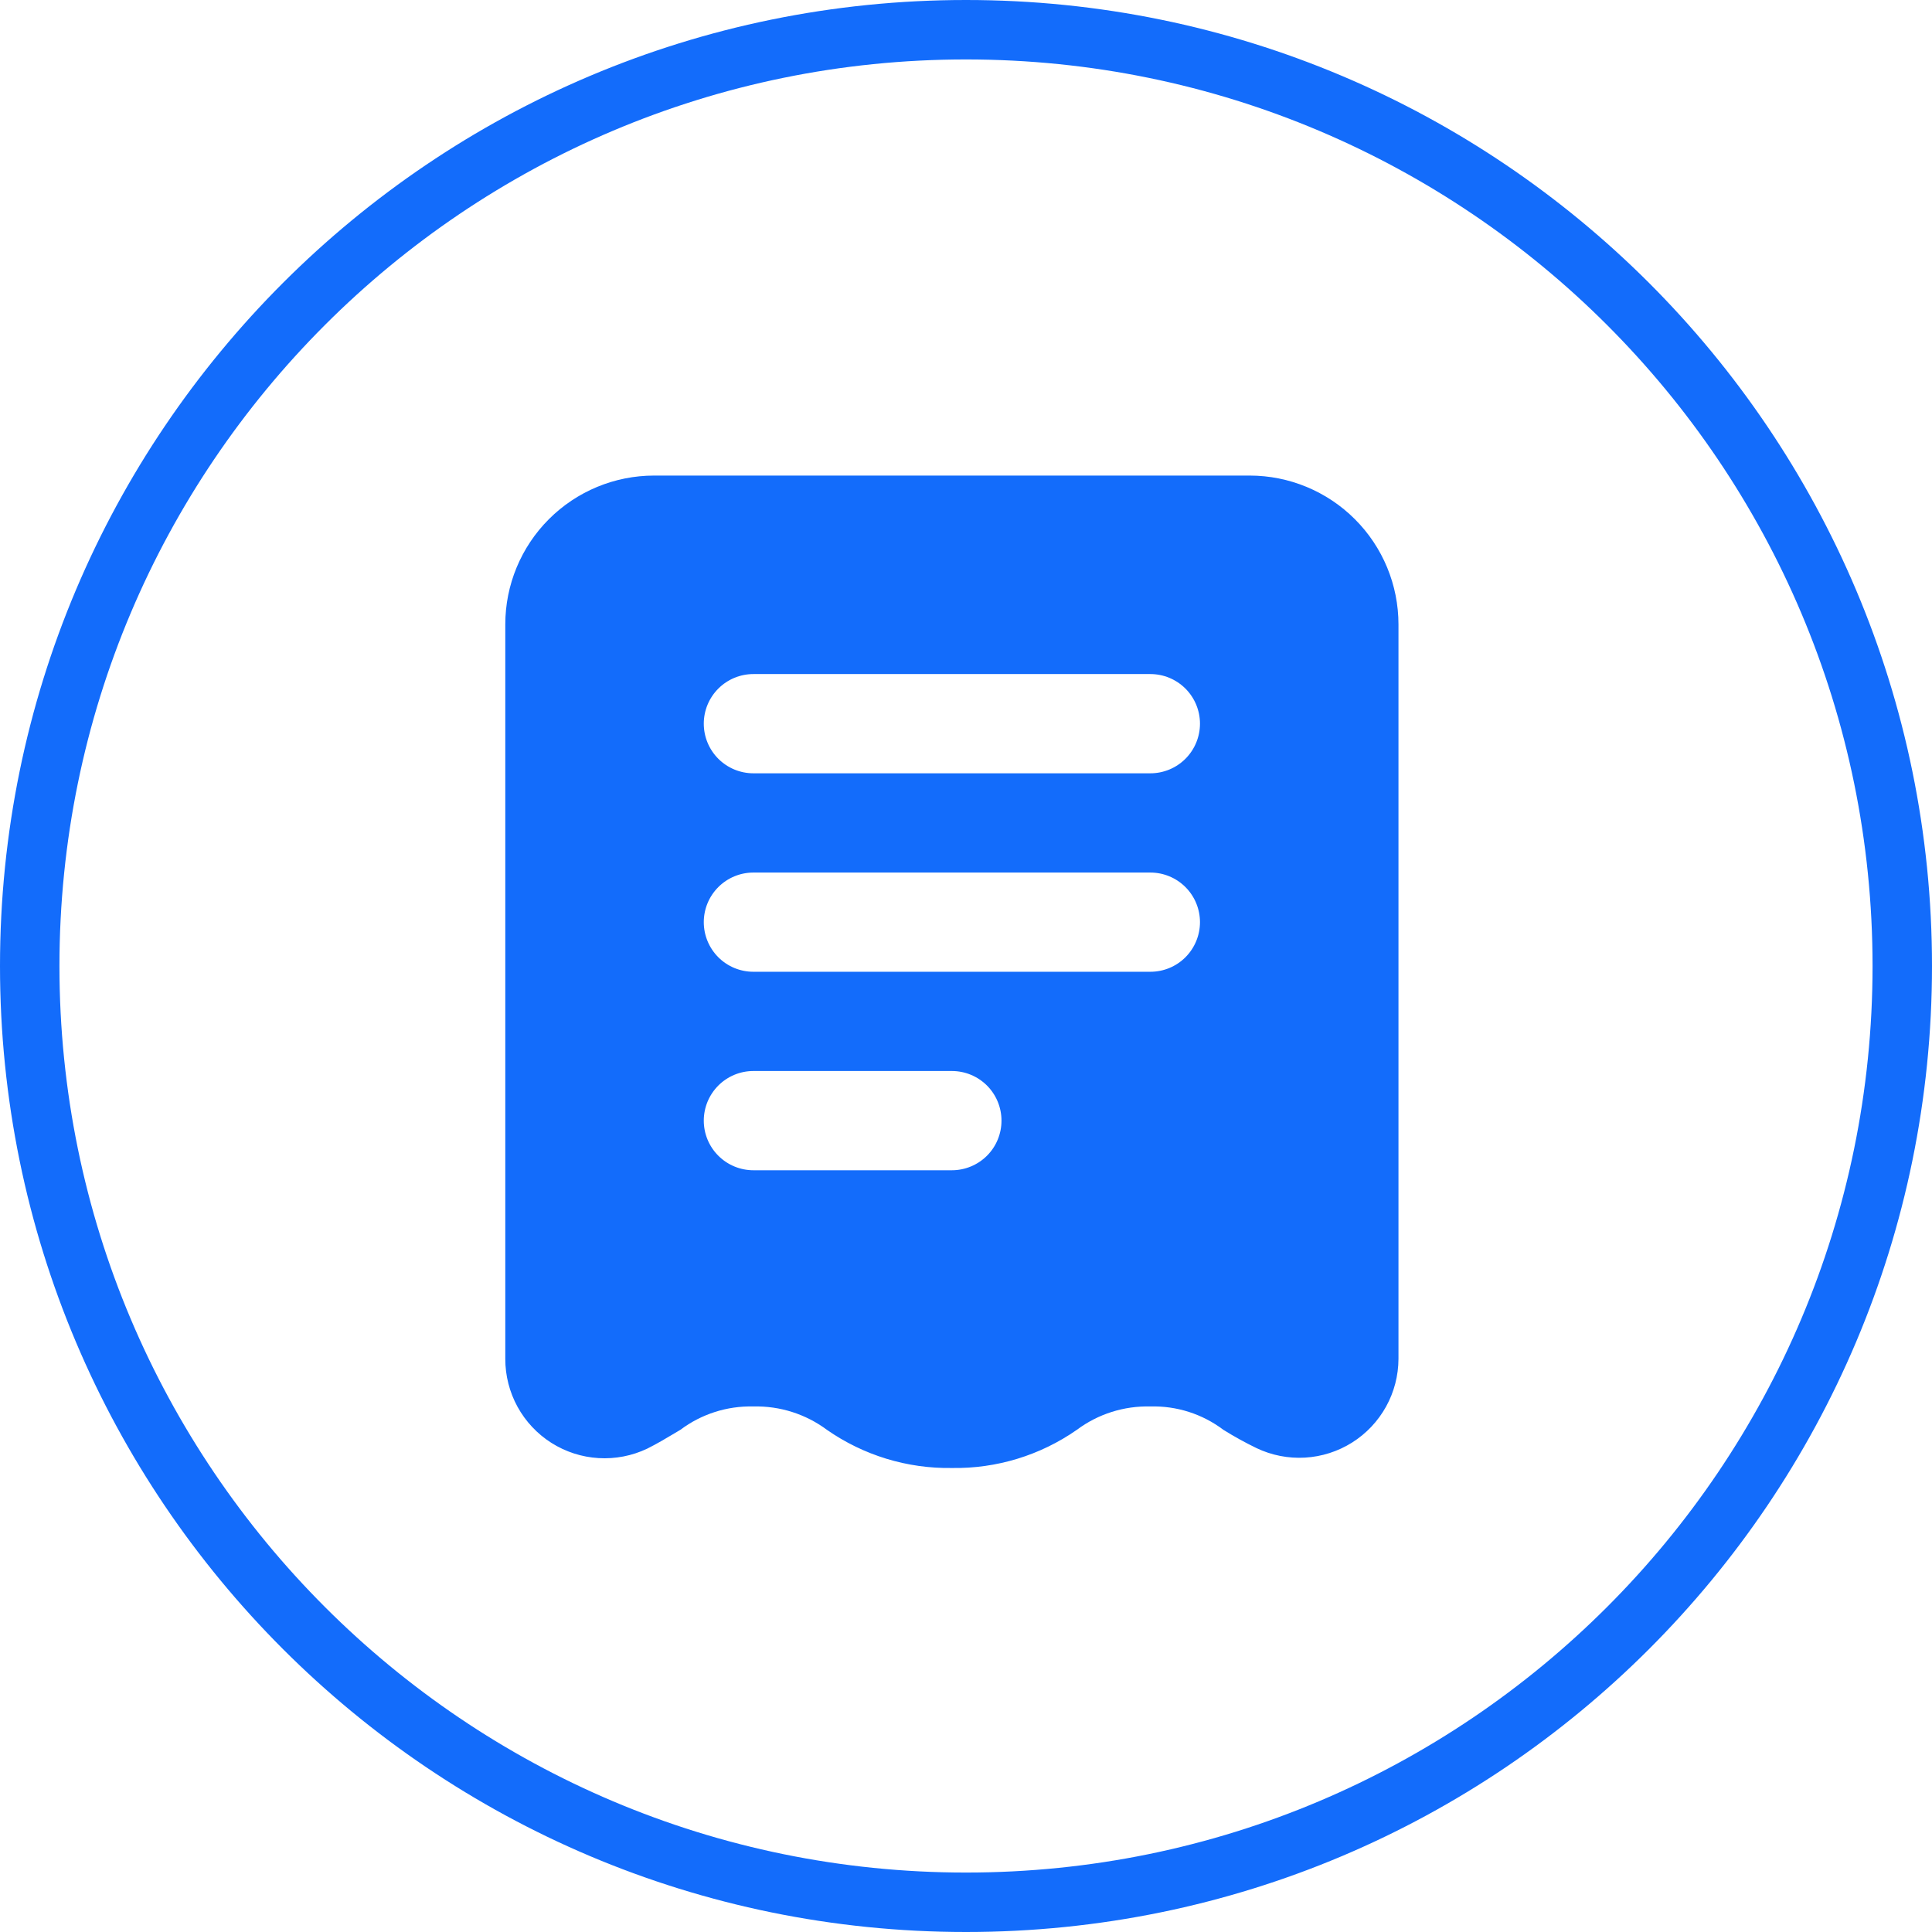 <svg width="65" height="65" viewBox="0 0 65 65" fill="none" xmlns="http://www.w3.org/2000/svg">
<path fill-rule="evenodd" clip-rule="evenodd" d="M63 32.5C63 49.345 49.345 63 32.5 63C15.655 63 2 49.345 2 32.5C2 15.655 15.655 2 32.5 2C49.345 2 63 15.655 63 32.5ZM65 32.5C65 50.449 50.449 65 32.5 65C14.551 65 0 50.449 0 32.5C0 14.551 14.551 0 32.5 0C50.449 0 65 14.551 65 32.5ZM22.008 16H42.042C43.37 16 44.644 16.528 45.583 17.467C46.523 18.406 47.05 19.68 47.05 21.008V45.716C47.048 46.279 46.905 46.833 46.632 47.325C46.359 47.817 45.966 48.233 45.49 48.533C45.013 48.833 44.469 49.007 43.907 49.04C43.345 49.073 42.784 48.963 42.276 48.721C41.892 48.535 41.519 48.329 41.157 48.103C40.452 47.571 39.586 47.294 38.703 47.319C37.815 47.296 36.944 47.572 36.232 48.103C35 48.964 33.528 49.414 32.025 49.389C30.523 49.413 29.051 48.963 27.818 48.103C27.105 47.573 26.235 47.297 25.347 47.319C24.464 47.297 23.599 47.573 22.893 48.103C22.828 48.142 22.764 48.18 22.7 48.218C22.401 48.397 22.105 48.573 21.775 48.738C21.265 48.981 20.702 49.09 20.139 49.056C19.576 49.023 19.03 48.847 18.553 48.545C18.076 48.243 17.684 47.825 17.412 47.331C17.141 46.836 16.999 46.281 17 45.716V21.008C17 19.68 17.528 18.406 18.467 17.467C19.406 16.528 20.68 16 22.008 16ZM25.347 39.372H32.025C32.468 39.372 32.892 39.196 33.206 38.883C33.519 38.57 33.694 38.146 33.694 37.703C33.694 37.26 33.519 36.836 33.206 36.522C32.892 36.209 32.468 36.033 32.025 36.033H25.347C24.904 36.033 24.48 36.209 24.167 36.522C23.854 36.836 23.678 37.26 23.678 37.703C23.678 38.146 23.854 38.57 24.167 38.883C24.48 39.196 24.904 39.372 25.347 39.372ZM25.347 32.694H38.703C39.146 32.694 39.57 32.519 39.883 32.206C40.196 31.892 40.372 31.468 40.372 31.025C40.372 30.582 40.196 30.158 39.883 29.845C39.57 29.532 39.146 29.356 38.703 29.356H25.347C24.904 29.356 24.48 29.532 24.167 29.845C23.854 30.158 23.678 30.582 23.678 31.025C23.678 31.468 23.854 31.892 24.167 32.206C24.48 32.519 24.904 32.694 25.347 32.694ZM25.347 26.017H38.703C39.146 26.017 39.57 25.841 39.883 25.528C40.196 25.215 40.372 24.79 40.372 24.347C40.372 23.904 40.196 23.48 39.883 23.167C39.57 22.854 39.146 22.678 38.703 22.678H25.347C24.904 22.678 24.48 22.854 24.167 23.167C23.854 23.48 23.678 23.904 23.678 24.347C23.678 24.79 23.854 25.215 24.167 25.528C24.48 25.841 24.904 26.017 25.347 26.017Z" fill="#136CFB"/>
</svg>

